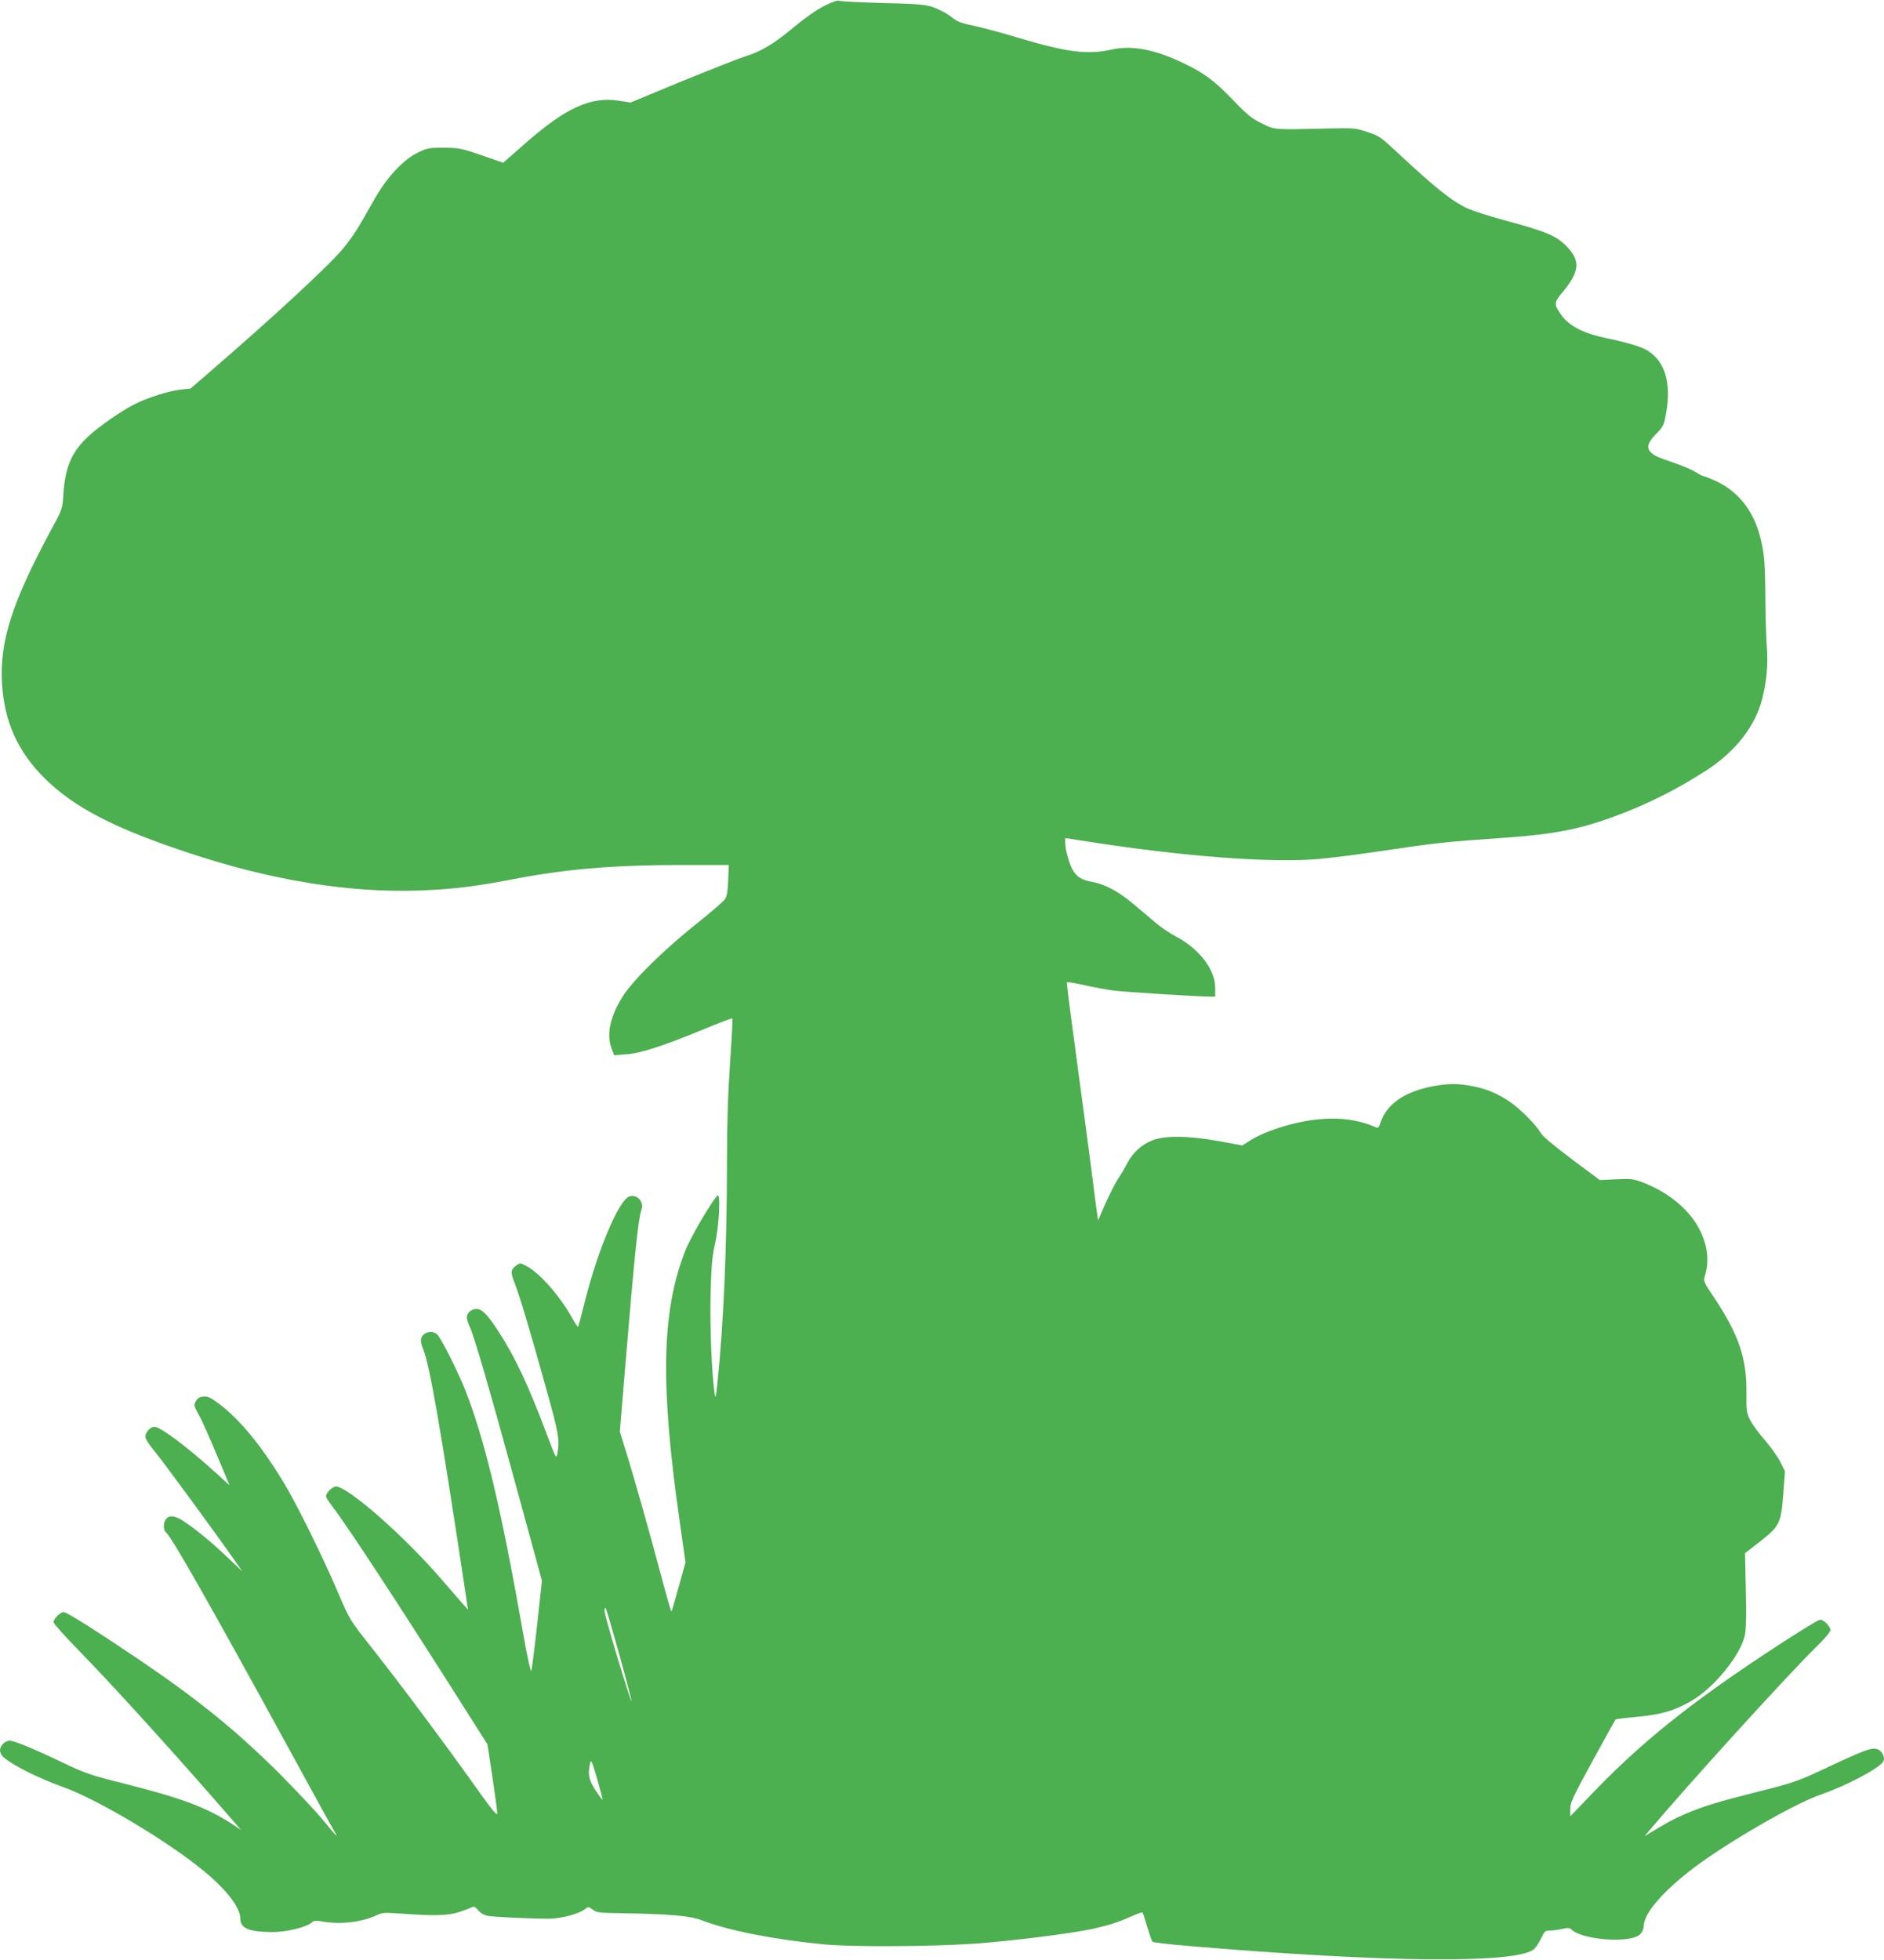 <?xml version="1.0" standalone="no"?>
<!DOCTYPE svg PUBLIC "-//W3C//DTD SVG 20010904//EN"
 "http://www.w3.org/TR/2001/REC-SVG-20010904/DTD/svg10.dtd">
<svg version="1.0" xmlns="http://www.w3.org/2000/svg"
 width="1231pt" height="1280pt" viewBox="0 0 1231 1280"
 preserveAspectRatio="xMidYMid meet">
<g transform="translate(0,1280) scale(0.1,-0.1)"
fill="#4caf50" stroke="none">
<path d="M5385 12761 c-50 -25 -125 -78 -200 -140 -129 -108 -211 -157 -315
-189 -36 -11 -219 -83 -408 -160 l-343 -142 -74 12 c-187 29 -350 -46 -625
-289 l-132 -116 -142 49 c-133 46 -147 48 -246 49 -99 0 -109 -2 -172 -33 -96
-47 -204 -164 -287 -313 -103 -184 -131 -227 -193 -305 -85 -106 -441 -436
-863 -801 l-140 -121 -65 -7 c-76 -8 -214 -52 -298 -94 -86 -43 -228 -141
-299 -206 -113 -102 -157 -203 -169 -384 -6 -95 -7 -98 -74 -221 -262 -485
-343 -739 -327 -1015 16 -250 102 -442 276 -616 195 -194 460 -331 956 -494
534 -176 1034 -257 1490 -242 214 8 363 25 606 72 356 69 663 95 1122 95 l299
0 -4 -98 c-3 -72 -8 -106 -21 -125 -10 -15 -95 -89 -190 -164 -215 -172 -415
-369 -481 -476 -81 -130 -105 -249 -69 -338 l16 -42 76 6 c94 6 247 56 504
162 103 43 190 76 192 73 3 -3 -4 -135 -15 -294 -14 -204 -20 -394 -20 -644 0
-541 -22 -1059 -62 -1440 -11 -104 -13 -111 -19 -68 -19 126 -31 435 -26 646
5 184 10 245 28 322 28 121 39 344 16 320 -39 -39 -180 -281 -211 -363 -153
-395 -163 -867 -36 -1757 l39 -275 -44 -159 c-24 -87 -45 -160 -48 -162 -2 -2
-30 94 -62 214 -76 287 -186 676 -236 834 l-39 127 35 423 c61 731 85 967 106
1025 18 52 -25 102 -76 89 -68 -17 -207 -343 -294 -689 -22 -87 -41 -161 -44
-163 -3 -3 -21 25 -41 61 -82 146 -212 292 -299 337 -39 20 -40 20 -66 0 -35
-26 -36 -42 -8 -114 31 -77 101 -311 207 -693 81 -289 88 -330 72 -419 -7 -38
-9 -34 -71 130 -120 319 -206 501 -315 669 -72 110 -107 145 -143 145 -34 0
-63 -27 -63 -56 0 -11 9 -38 19 -60 28 -57 129 -405 312 -1073 l160 -586 -31
-285 c-17 -157 -35 -293 -38 -303 -5 -11 -27 91 -56 255 -142 809 -250 1260
-378 1583 -48 120 -154 331 -180 357 -37 37 -108 12 -108 -39 0 -11 7 -37 16
-58 41 -99 115 -524 274 -1580 l18 -119 -32 35 c-17 19 -82 94 -143 165 -244
283 -610 604 -688 604 -23 0 -65 -41 -65 -65 0 -6 21 -38 46 -71 89 -114 450
-665 870 -1329 l139 -219 32 -211 c17 -115 32 -223 32 -239 1 -22 -33 19 -165
205 -200 280 -459 627 -655 876 -144 182 -144 183 -218 355 -99 233 -274 588
-358 725 -145 240 -285 410 -421 513 -55 41 -73 50 -102 48 -26 -2 -38 -10
-50 -30 -14 -26 -13 -31 12 -77 29 -50 64 -130 154 -344 l54 -129 -81 74
c-193 175 -370 308 -410 308 -26 0 -59 -35 -59 -64 0 -14 23 -51 59 -94 52
-62 396 -531 526 -717 l49 -70 -95 90 c-103 99 -215 191 -296 243 -56 36 -95
36 -113 2 -15 -28 -12 -66 6 -81 37 -31 295 -485 814 -1434 144 -264 271 -495
282 -512 11 -18 18 -33 16 -33 -3 0 -44 48 -93 108 -49 59 -179 197 -289 307
-277 275 -531 481 -926 747 -270 182 -454 298 -474 298 -22 0 -66 -44 -66 -66
0 -9 75 -93 168 -188 220 -225 639 -687 997 -1100 l60 -69 -65 43 c-162 104
-326 166 -696 259 -217 54 -254 67 -390 131 -195 94 -331 150 -360 150 -31 0
-64 -33 -64 -63 0 -13 10 -33 22 -44 59 -53 230 -138 383 -193 229 -80 702
-363 935 -558 144 -120 230 -234 230 -303 0 -65 55 -88 212 -89 92 0 221 32
256 63 13 12 27 13 62 7 116 -23 267 -6 361 40 38 18 51 18 167 10 210 -15
300 -13 373 11 35 12 72 25 82 31 14 7 23 3 42 -20 17 -20 38 -32 67 -37 46
-7 276 -18 393 -18 78 0 198 31 236 62 23 18 24 18 52 -3 26 -19 43 -21 190
-23 312 -5 445 -17 519 -45 178 -69 487 -129 808 -159 179 -17 702 -14 975 5
249 18 624 65 770 96 113 25 172 44 258 83 37 16 70 28 72 25 3 -3 17 -45 31
-94 15 -49 30 -93 34 -97 4 -5 106 -17 226 -27 1290 -110 2165 -118 2269 -20
12 11 32 43 45 70 22 46 26 50 59 50 20 0 56 5 80 11 36 8 47 7 61 -6 76 -69
387 -89 446 -30 14 14 24 36 24 53 0 84 127 231 333 386 226 169 650 413 821
473 167 57 382 171 410 215 16 26 -4 71 -37 82 -37 13 -81 -3 -332 -121 -191
-89 -211 -96 -436 -153 -278 -70 -372 -99 -491 -150 -76 -33 -116 -55 -238
-129 l-25 -15 21 25 c257 305 907 1021 1098 1208 55 53 96 102 96 113 0 24
-43 68 -67 68 -23 0 -429 -263 -659 -427 -333 -237 -575 -443 -820 -697 l-154
-160 0 48 c0 42 16 76 146 314 81 147 148 269 150 271 2 2 66 10 143 17 158
15 245 41 356 106 147 86 319 299 346 427 8 38 10 131 6 296 l-5 240 98 76
c129 101 138 121 152 314 l11 145 -31 62 c-18 35 -64 99 -102 143 -39 44 -82
103 -95 130 -23 46 -25 61 -24 180 2 225 -51 379 -211 619 -67 100 -71 108
-61 139 31 102 19 204 -37 311 -67 128 -203 239 -367 302 -64 24 -78 26 -176
21 l-106 -5 -184 137 c-118 89 -191 150 -203 172 -29 51 -133 156 -199 201
-78 53 -149 84 -240 102 -92 19 -158 20 -257 2 -191 -35 -309 -116 -350 -239
-9 -30 -16 -37 -29 -31 -111 49 -231 66 -372 53 -156 -14 -351 -75 -453 -140
l-49 -31 -151 28 c-200 36 -355 38 -438 5 -67 -26 -128 -82 -162 -148 -13 -26
-39 -71 -58 -99 -19 -27 -56 -101 -84 -163 l-49 -112 -7 48 c-4 26 -21 154
-37 283 -17 129 -60 457 -97 727 -37 271 -66 495 -63 497 2 3 56 -6 119 -20
63 -14 147 -29 185 -34 64 -9 555 -40 633 -40 l32 0 0 58 c0 119 -104 254
-255 334 -39 20 -99 61 -135 91 -36 31 -102 87 -148 125 -94 79 -181 126 -264
141 -68 12 -100 31 -127 75 -23 37 -51 136 -51 181 l0 31 148 -23 c619 -97
1195 -141 1507 -114 77 7 230 26 340 42 455 67 452 67 905 99 287 21 456 53
666 129 226 81 433 184 634 316 182 120 309 284 354 459 28 108 39 225 31 331
-5 55 -9 199 -10 320 -2 245 -7 306 -36 415 -45 168 -144 291 -286 357 -39 18
-77 33 -83 33 -6 0 -27 11 -48 25 -20 13 -84 41 -142 61 -116 40 -131 47 -154
70 -30 29 -19 65 35 120 48 49 51 54 66 140 34 194 -9 334 -122 404 -40 25
-138 54 -268 81 -143 29 -238 76 -289 143 -56 75 -56 88 -5 149 120 142 127
214 29 312 -66 66 -132 93 -401 166 -101 27 -212 63 -246 79 -104 50 -211 136
-457 366 -104 97 -116 106 -192 131 -77 26 -88 27 -241 24 -377 -9 -362 -11
-451 33 -67 33 -95 56 -184 149 -125 130 -193 181 -331 246 -186 89 -336 117
-466 87 -157 -35 -292 -18 -613 78 -102 31 -230 65 -285 77 -74 15 -109 27
-135 48 -19 15 -50 36 -69 45 -89 46 -108 49 -386 56 -148 4 -279 11 -290 14
-14 5 -46 -6 -100 -33z m-1338 -10769 c45 -163 81 -301 80 -305 -4 -15 -177
559 -177 589 0 15 3 24 7 21 4 -4 44 -141 90 -305z m-110 -948 c-2 -2 -23 27
-47 64 -44 69 -50 98 -34 177 6 25 13 7 46 -104 21 -74 37 -135 35 -137z"/>
</g>
</svg>
